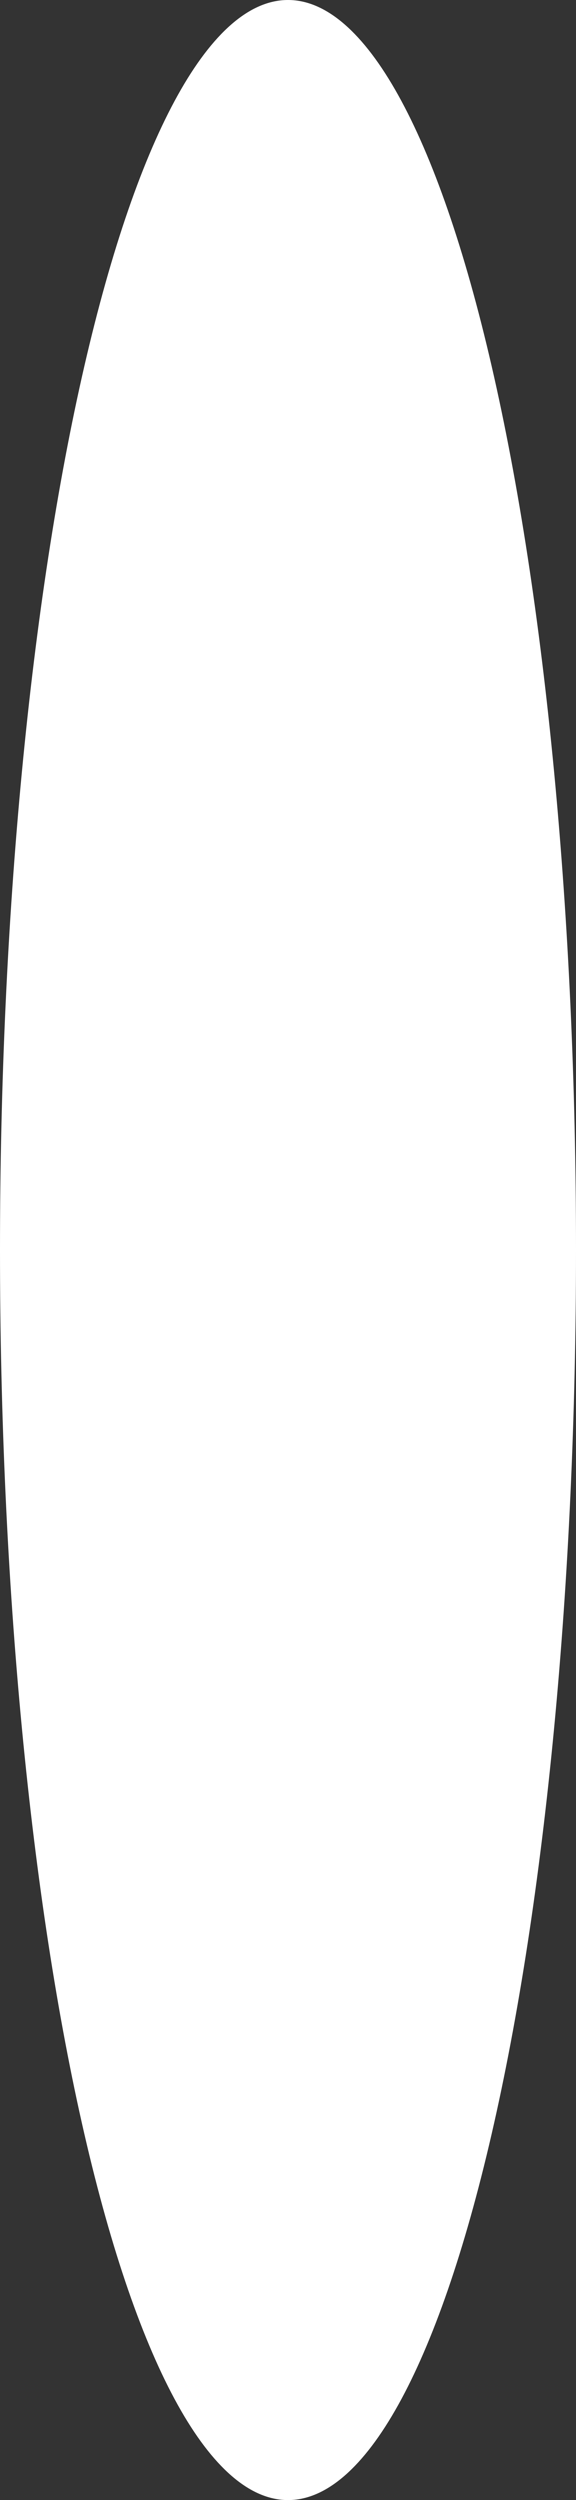 <?xml version="1.0" encoding="UTF-8"?> <svg xmlns="http://www.w3.org/2000/svg" width="57" height="247" viewBox="0 0 57 247" fill="none"><rect x="0" y="0" width="57" height="247" fill="#333333" stroke="none"/> <ellipse cx="28.5" cy="123.5" rx="28.5" ry="123.5" fill="white"></ellipse> </svg> 